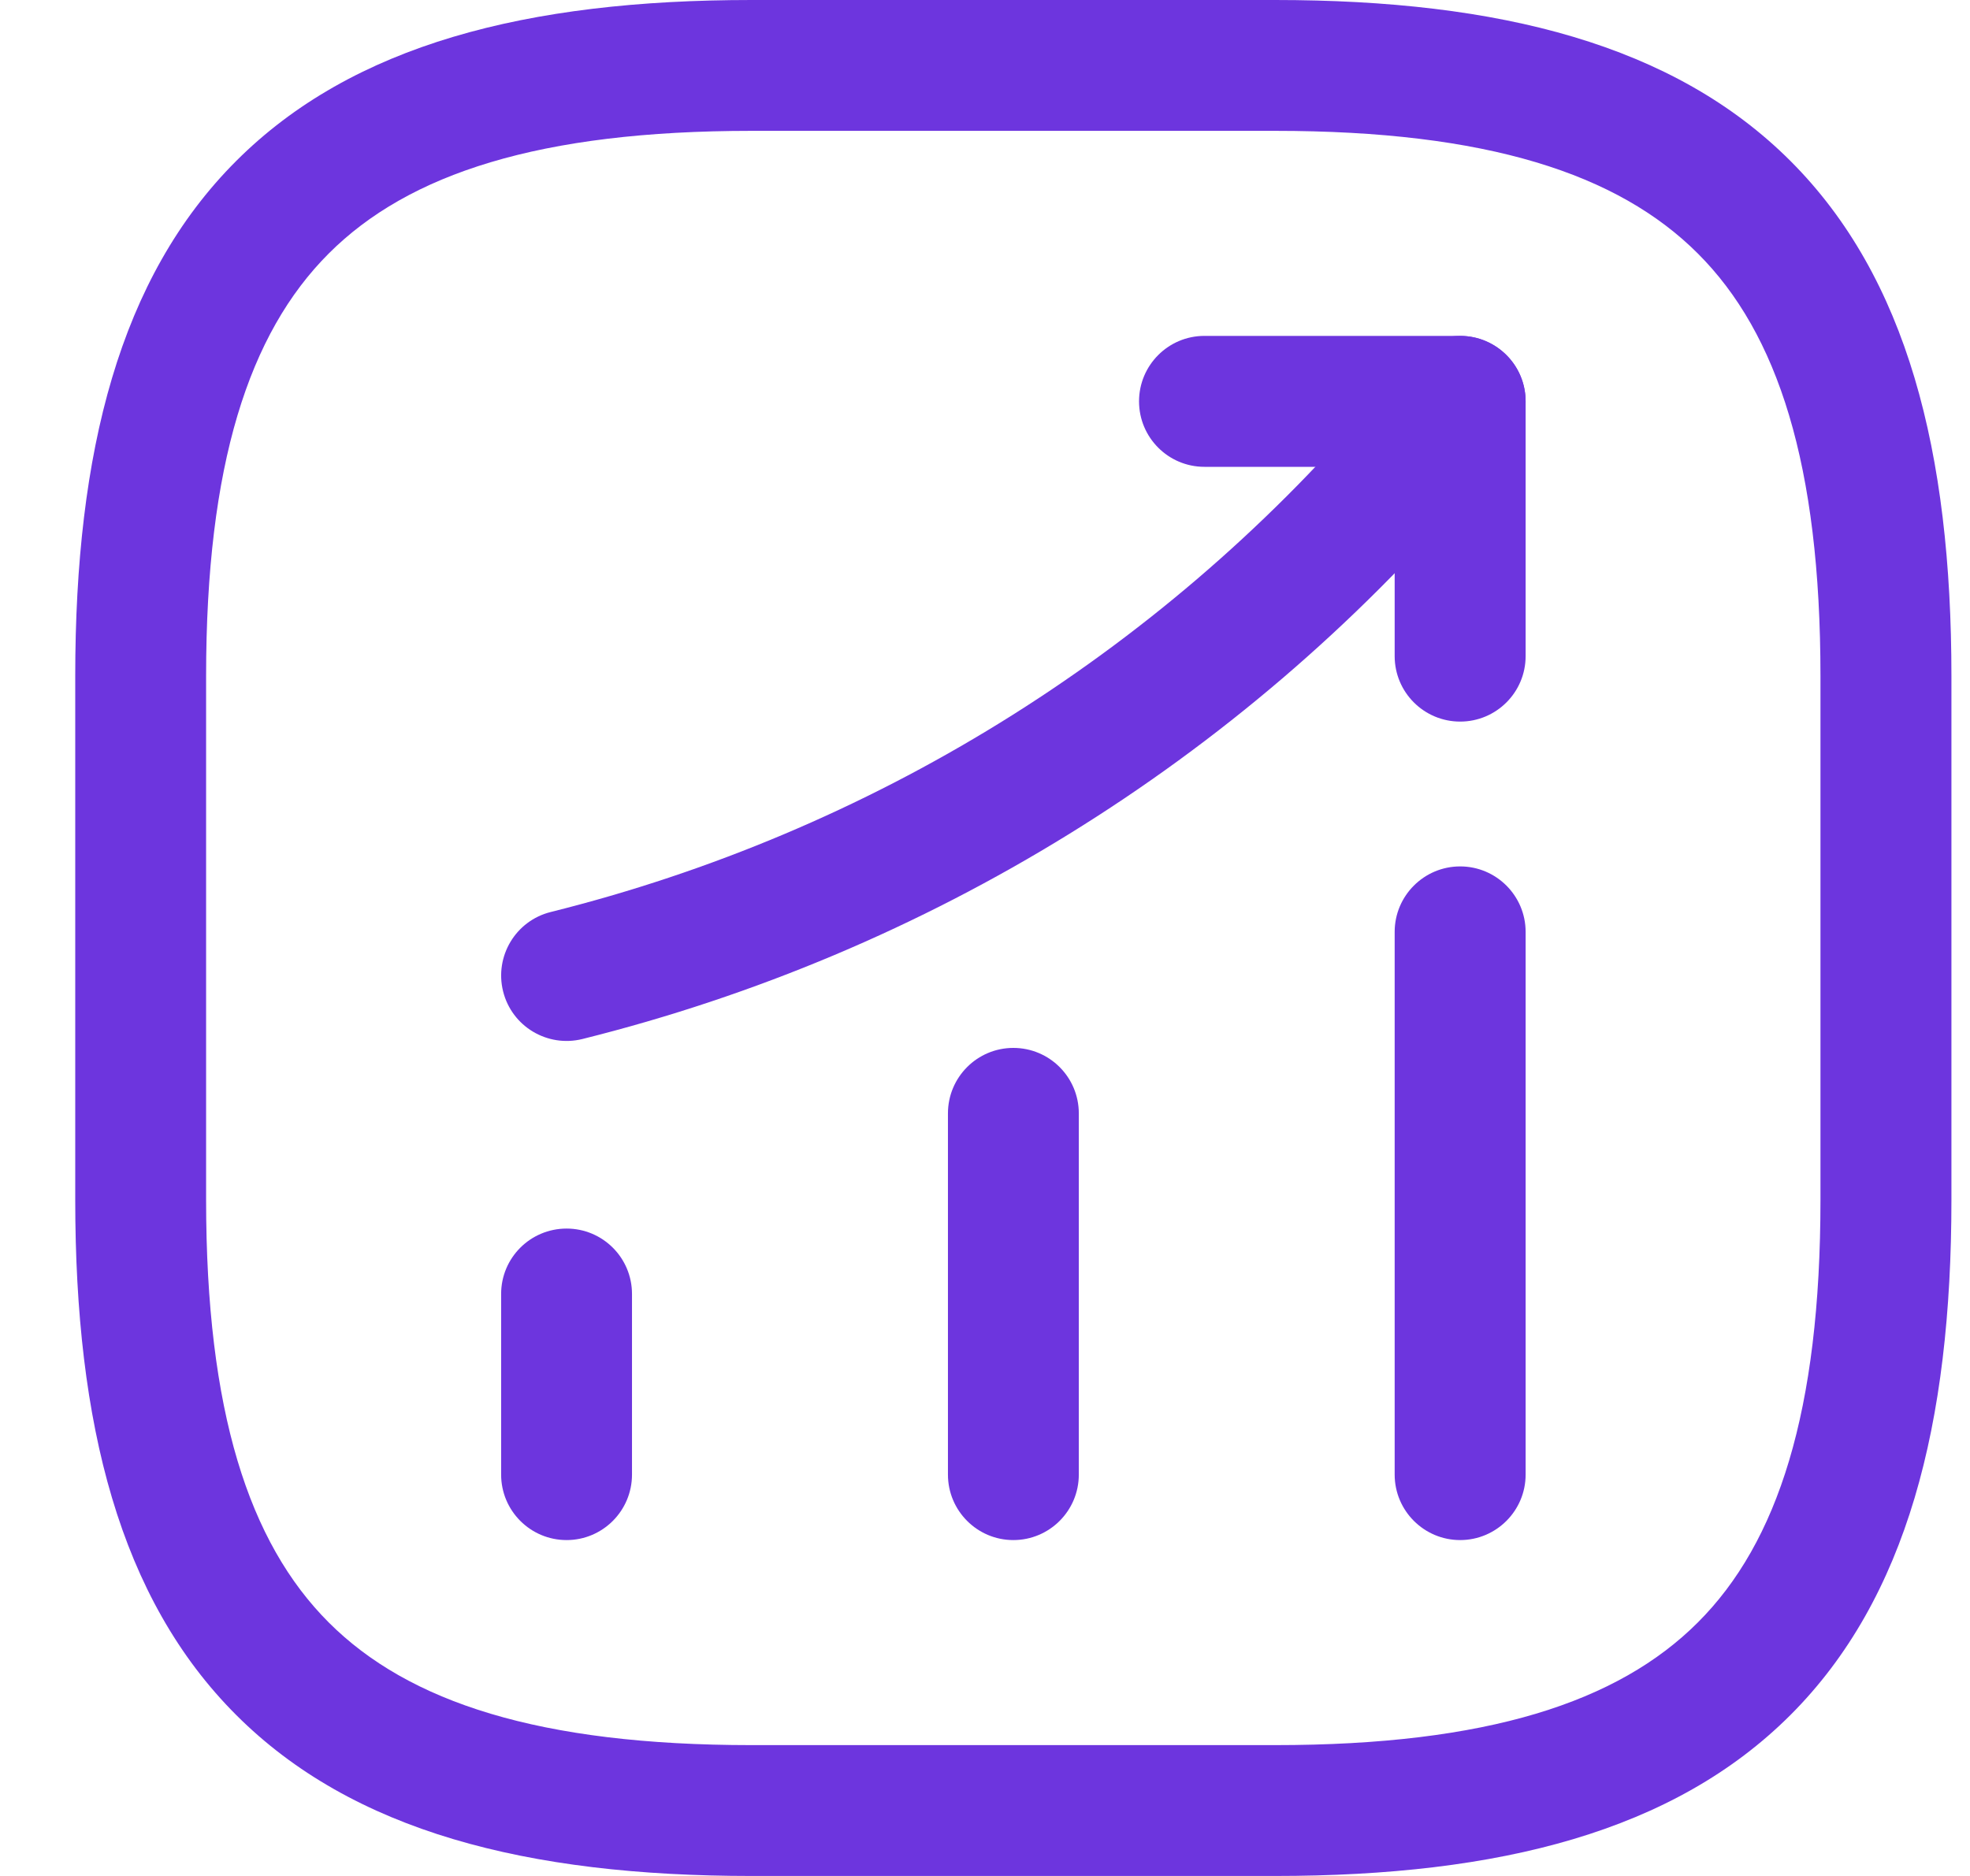 <svg width="21" height="20" viewBox="0 0 21 20" fill="none" xmlns="http://www.w3.org/2000/svg">
<path fill-rule="evenodd" clip-rule="evenodd" d="M6.04 13.098C6.425 13.098 6.737 13.41 6.737 13.795V15.721C6.737 16.106 6.425 16.419 6.04 16.419C5.654 16.419 5.342 16.106 5.342 15.721V13.795C5.342 13.41 5.654 13.098 6.04 13.098Z" fill="#6D35DE"/>
<path fill-rule="evenodd" clip-rule="evenodd" d="M10.802 11.172C11.188 11.172 11.5 11.485 11.5 11.87V15.721C11.5 16.106 11.188 16.419 10.802 16.419C10.417 16.419 10.105 16.106 10.105 15.721V11.87C10.105 11.485 10.417 11.172 10.802 11.172Z" fill="#6D35DE"/>
<path fill-rule="evenodd" clip-rule="evenodd" d="M15.565 9.237C15.95 9.237 16.263 9.55 16.263 9.935V15.721C16.263 16.106 15.95 16.419 15.565 16.419C15.18 16.419 14.867 16.106 14.867 15.721V9.935C14.867 9.55 15.18 9.237 15.565 9.237Z" fill="#6D35DE"/>
<path fill-rule="evenodd" clip-rule="evenodd" d="M16.018 3.748C16.311 3.998 16.346 4.438 16.096 4.731L15.668 5.235C13.201 8.118 9.893 10.158 6.209 11.077C5.835 11.17 5.456 10.943 5.363 10.569C5.27 10.195 5.497 9.816 5.871 9.723C9.275 8.874 12.329 6.989 14.607 4.328L15.034 3.827C15.284 3.533 15.724 3.498 16.018 3.748Z" fill="#6D35DE"/>
<path fill-rule="evenodd" clip-rule="evenodd" d="M12.142 4.279C12.142 3.894 12.454 3.581 12.839 3.581H15.565C15.95 3.581 16.263 3.894 16.263 4.279V6.995C16.263 7.381 15.95 7.693 15.565 7.693C15.18 7.693 14.867 7.381 14.867 6.995V4.977H12.839C12.454 4.977 12.142 4.664 12.142 4.279Z" fill="#6D35DE"/>
<path fill-rule="evenodd" clip-rule="evenodd" d="M2.518 1.716C3.759 0.475 5.617 0 8.011 0H13.592C15.987 0 17.844 0.475 19.086 1.716C20.327 2.957 20.802 4.815 20.802 7.209V12.791C20.802 15.185 20.327 17.043 19.086 18.284C17.844 19.525 15.987 20 13.592 20H8.011C5.617 20 3.759 19.525 2.518 18.284C1.276 17.043 0.802 15.185 0.802 12.791V7.209C0.802 4.815 1.276 2.957 2.518 1.716ZM3.504 2.703C2.653 3.554 2.197 4.953 2.197 7.209V12.791C2.197 15.047 2.653 16.446 3.504 17.297C4.356 18.149 5.754 18.605 8.011 18.605H13.592C15.849 18.605 17.247 18.149 18.099 17.297C18.951 16.446 19.406 15.047 19.406 12.791V7.209C19.406 4.953 18.951 3.554 18.099 2.703C17.247 1.851 15.849 1.395 13.592 1.395H8.011C5.754 1.395 4.356 1.851 3.504 2.703Z" fill="#6D35DE"/>
</svg>
